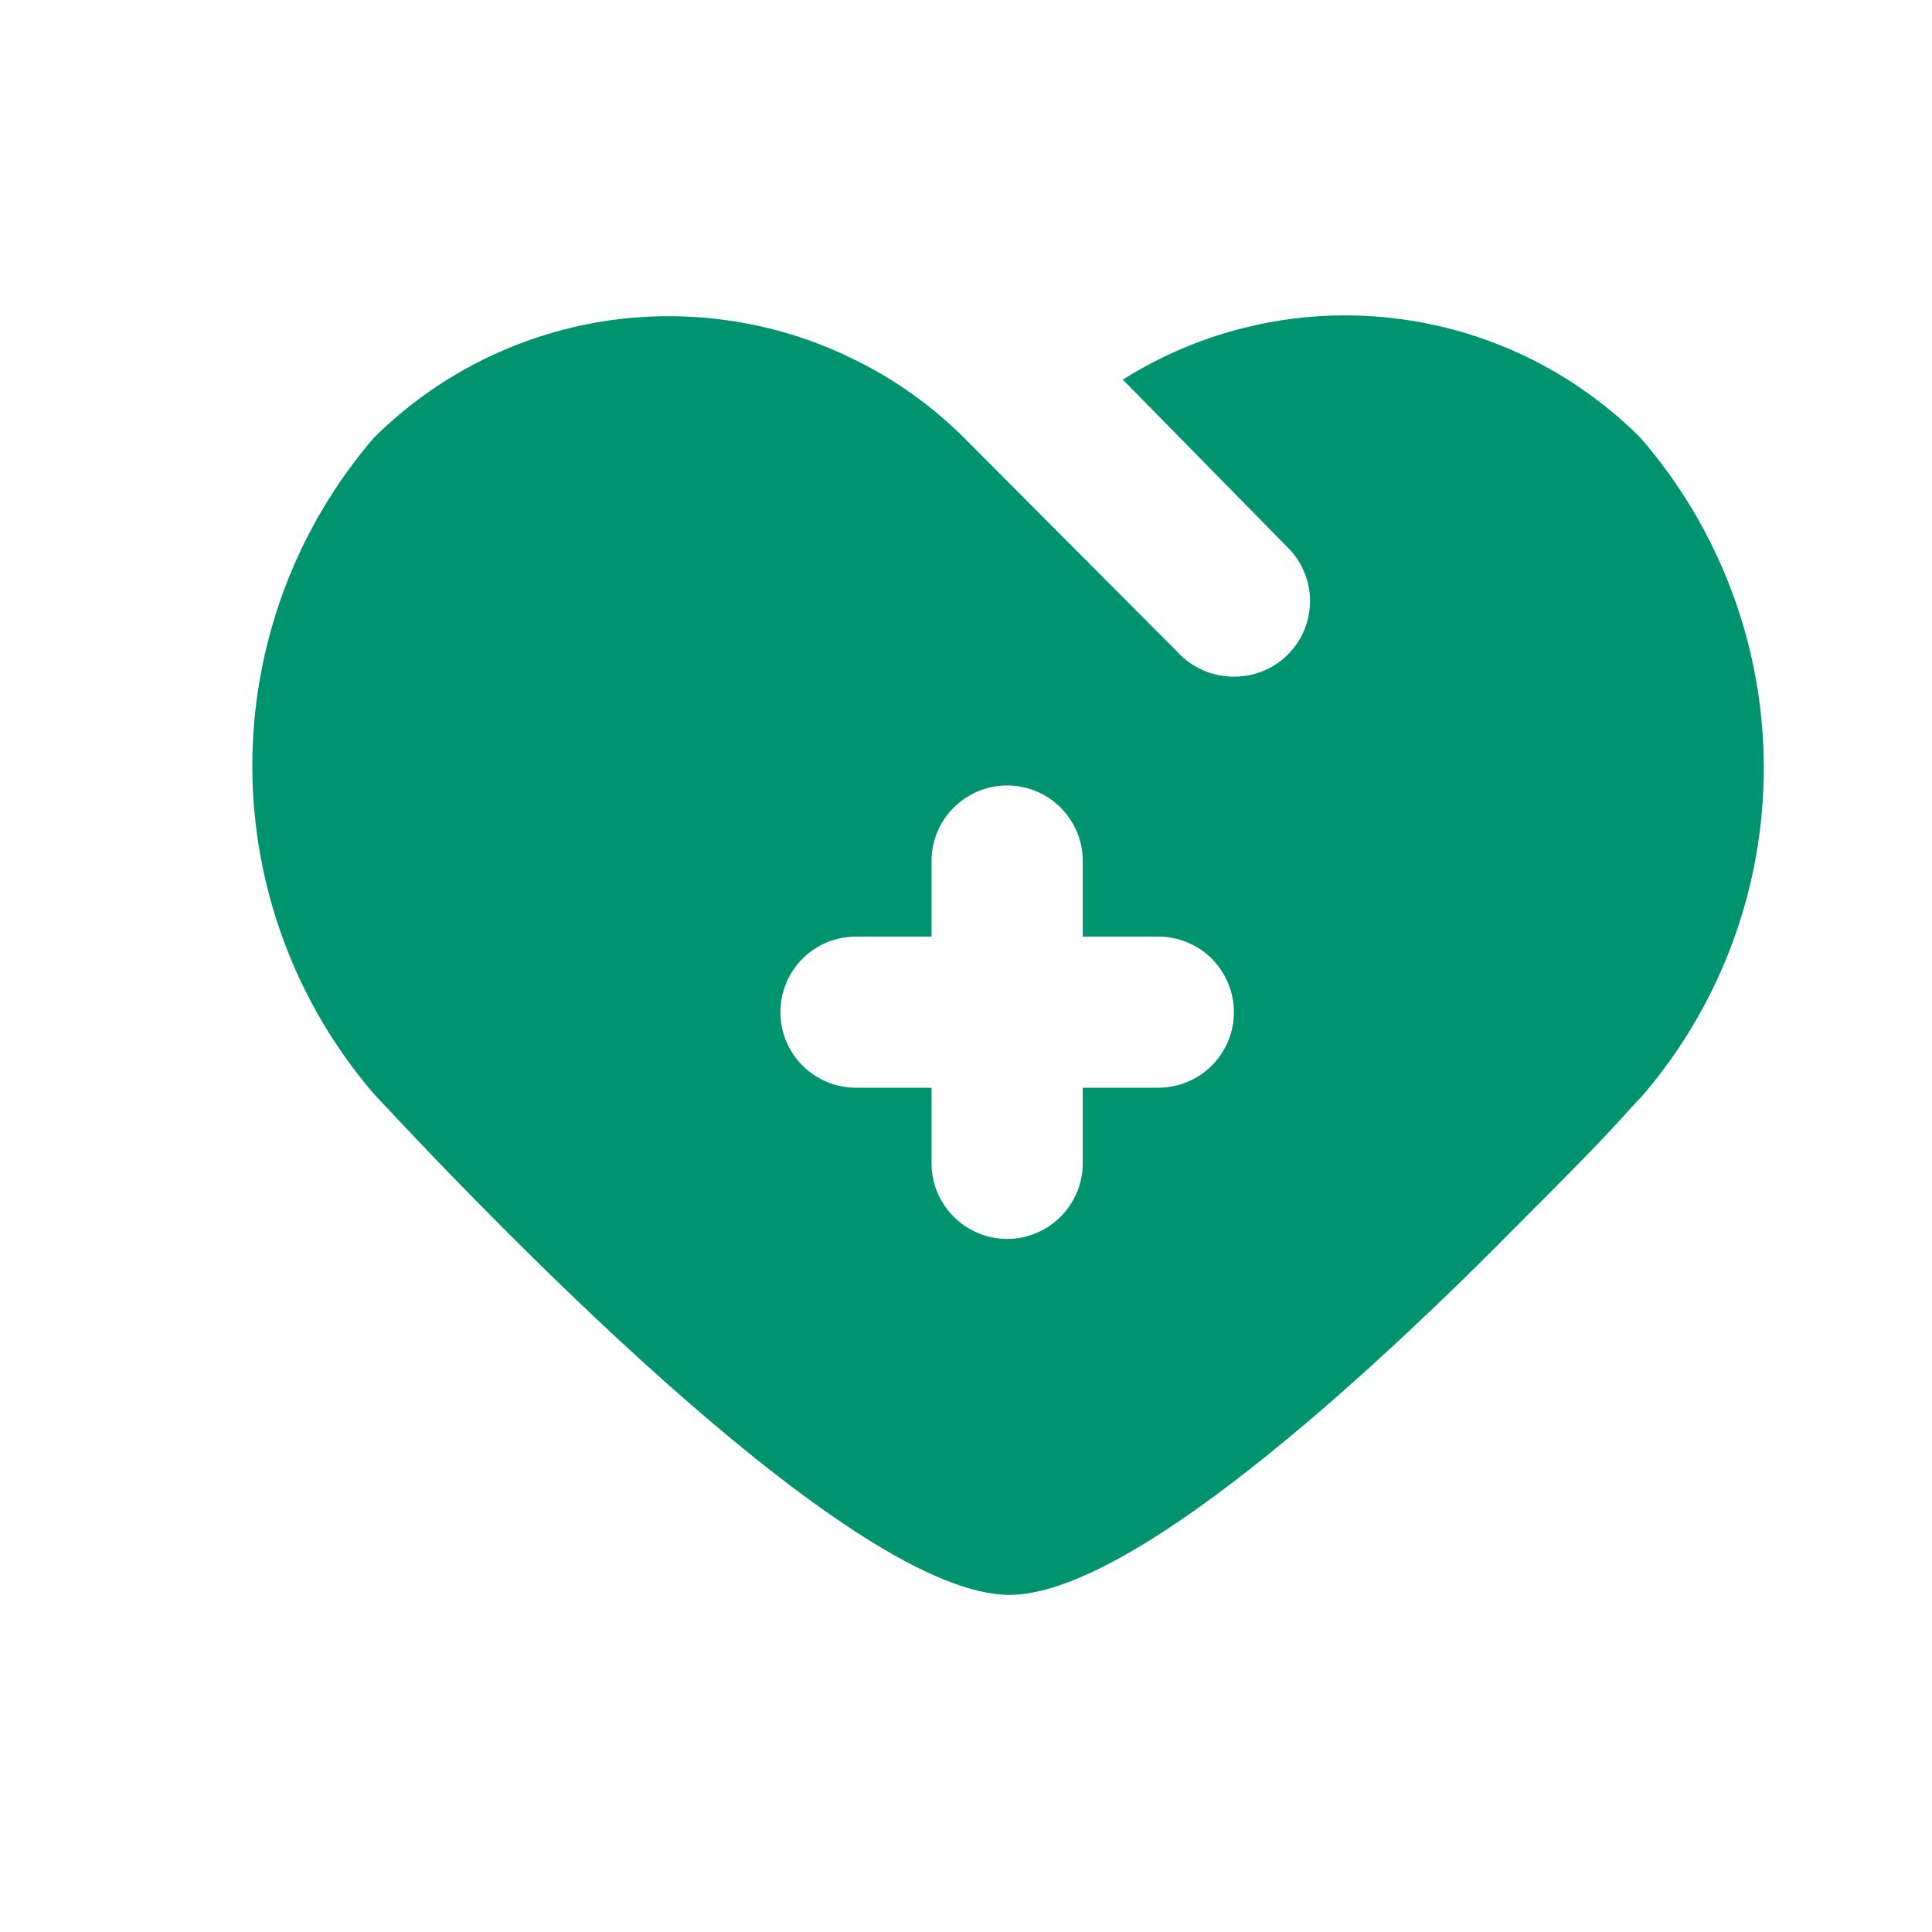 <svg xmlns="http://www.w3.org/2000/svg" fill="none" viewBox="0 0 18 18" height="18" width="18">
<path fill="#009370" d="M15.284 4.079C14.661 3.455 13.844 3.061 12.967 2.963C12.091 2.864 11.207 3.067 10.461 3.537L12.024 5.128C12.086 5.197 12.134 5.278 12.165 5.366C12.196 5.454 12.21 5.547 12.204 5.64C12.199 5.733 12.175 5.824 12.135 5.908C12.094 5.991 12.037 6.066 11.967 6.128C11.837 6.243 11.669 6.305 11.496 6.304C11.396 6.305 11.298 6.284 11.207 6.244C11.116 6.204 11.034 6.145 10.968 6.072L8.982 4.079C8.697 3.795 8.369 3.557 8.01 3.375C7.278 3 6.446 2.866 5.632 2.992C4.819 3.119 4.067 3.499 3.483 4.079C2.752 4.929 2.351 6.014 2.351 7.135C2.351 8.256 2.752 9.34 3.483 10.191C4.793 11.599 7.975 14.859 9.405 14.859C10.517 14.859 12.7 12.88 14.214 11.338C14.594 10.958 14.918 10.634 15.199 10.318L15.305 10.205C16.037 9.351 16.437 8.262 16.433 7.138C16.429 6.014 16.021 4.928 15.284 4.079ZM10.792 10.134H10.088V10.838C10.088 11.025 10.013 11.204 9.881 11.336C9.749 11.468 9.57 11.543 9.383 11.543C9.197 11.543 9.018 11.468 8.886 11.336C8.753 11.204 8.679 11.025 8.679 10.838V10.134H7.975C7.788 10.134 7.609 10.06 7.477 9.928C7.345 9.796 7.271 9.617 7.271 9.43C7.271 9.244 7.345 9.064 7.477 8.932C7.609 8.8 7.788 8.726 7.975 8.726H8.679V8.022C8.679 7.835 8.753 7.656 8.886 7.524C9.018 7.392 9.197 7.318 9.383 7.318C9.57 7.318 9.749 7.392 9.881 7.524C10.013 7.656 10.088 7.835 10.088 8.022V8.726H10.792C10.978 8.726 11.158 8.8 11.29 8.932C11.421 9.064 11.496 9.244 11.496 9.43C11.496 9.617 11.421 9.796 11.29 9.928C11.158 10.06 10.978 10.134 10.792 10.134Z"></path>
</svg>
